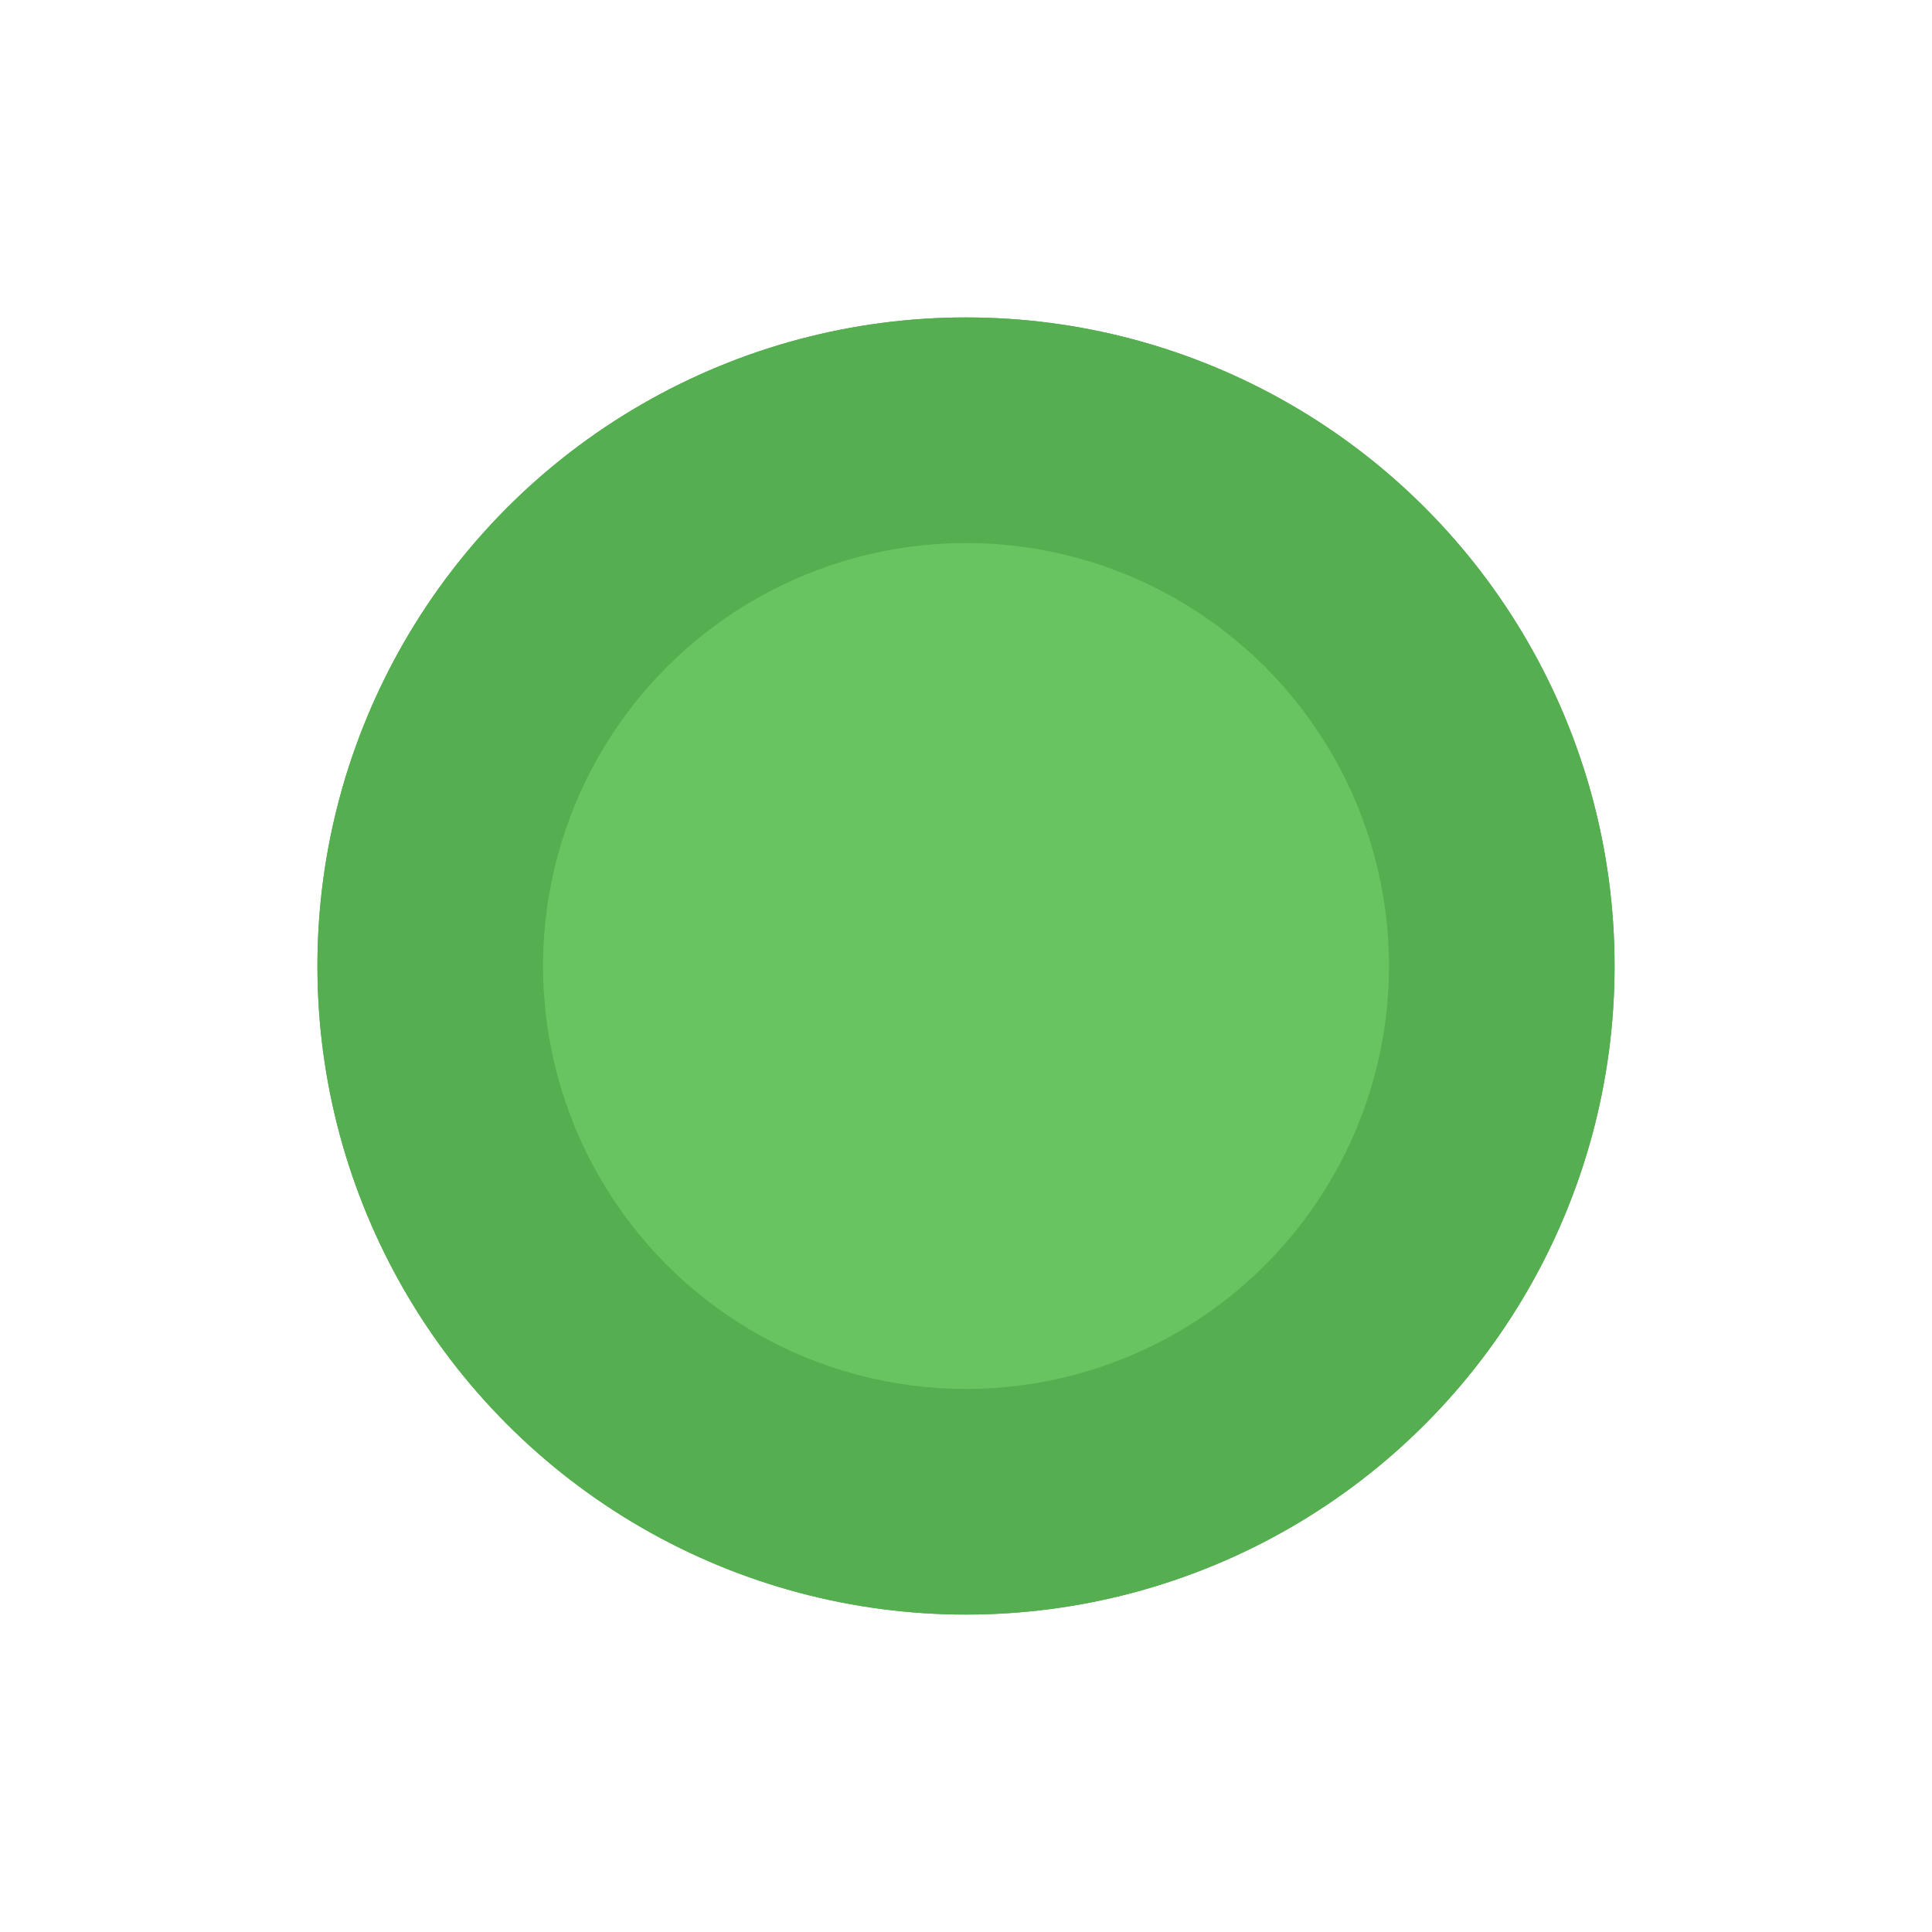 <?xml version="1.0" encoding="UTF-8"?>
<svg xmlns="http://www.w3.org/2000/svg" width="68.514" height="68.514" viewBox="0 0 68.514 68.514">
  <g id="Group_173" data-name="Group 173" transform="translate(-191.743 -9162.743)">
    <g id="Group_139" data-name="Group 139" transform="translate(203 9174)">
      <g id="Group_172" data-name="Group 172">
        <circle id="Ellipse_22" data-name="Ellipse 22" cx="23" cy="23" r="23" fill="#55ae4f"></circle>
        <circle id="Ellipse_21" data-name="Ellipse 21" cx="23" cy="23" r="23" fill="#55ae4f"></circle>
        <circle id="Ellipse_16" data-name="Ellipse 16" cx="15" cy="15" r="15" transform="translate(8 8)" fill="#67c461"></circle>
      </g>
    </g>
  </g>
</svg>

